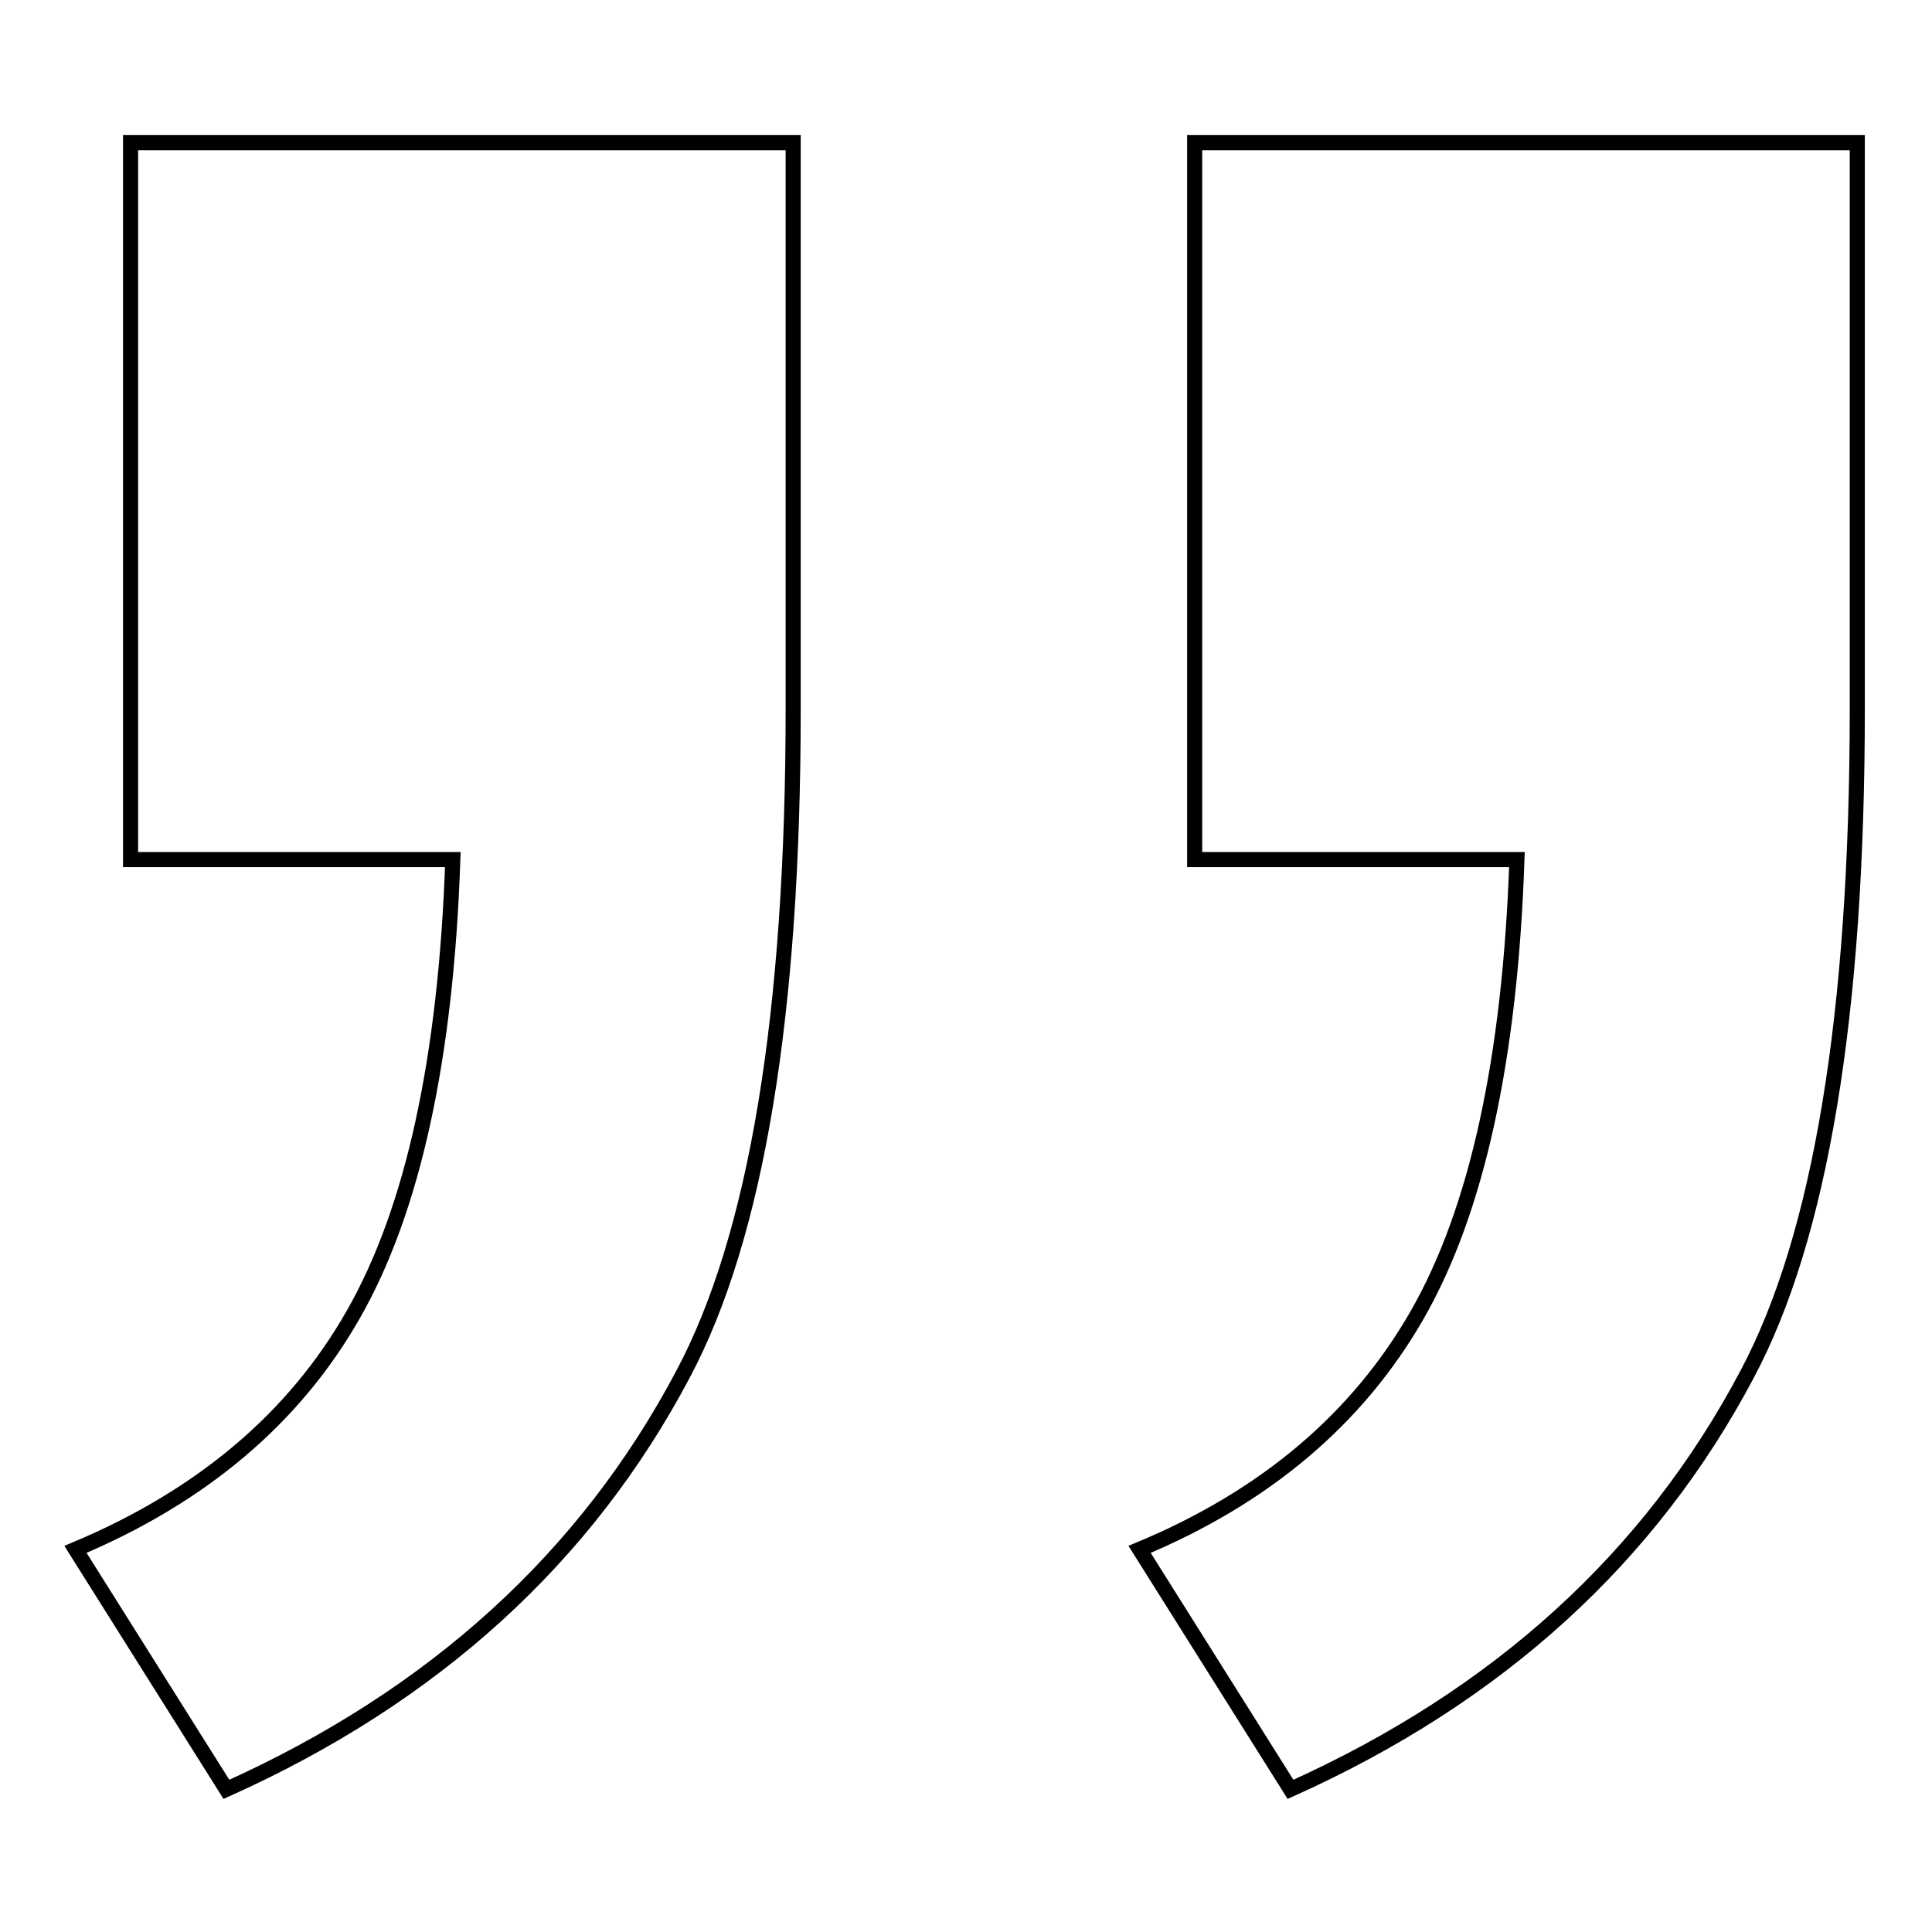 <?xml version="1.0" encoding="utf-8"?>
<!-- Svg Vector Icons : http://www.onlinewebfonts.com/icon -->
<!DOCTYPE svg PUBLIC "-//W3C//DTD SVG 1.1//EN" "http://www.w3.org/Graphics/SVG/1.1/DTD/svg11.dtd">
<svg version="1.1" xmlns="http://www.w3.org/2000/svg" xmlns:xlink="http://www.w3.org/1999/xlink" x="0px" y="0px" viewBox="0 0 256 256" enable-background="new 0 0 256 256" xml:space="preserve">
<g> <path stroke-width="2" fill-opacity="0" stroke="#000000"  d="M201,113.9c-0.9,26.4-5.3,46.5-13.2,60.3c-7.9,13.8-20.2,24.2-36.8,31.1l20,31.8 c27.6-12.4,47.7-30.8,60.5-55c9.7-18.2,14.6-47.6,14.6-88.2v-75h-87.8v95H201z M60,113.9c-0.9,26.4-5.3,46.5-13.2,60.3 C39,187.9,26.7,198.3,10,205.3l20,31.8c27.6-12.4,47.7-30.8,60.5-55c9.7-18.2,14.6-47.6,14.6-88.2v-75H17.3v95H60z"/></g>
</svg>